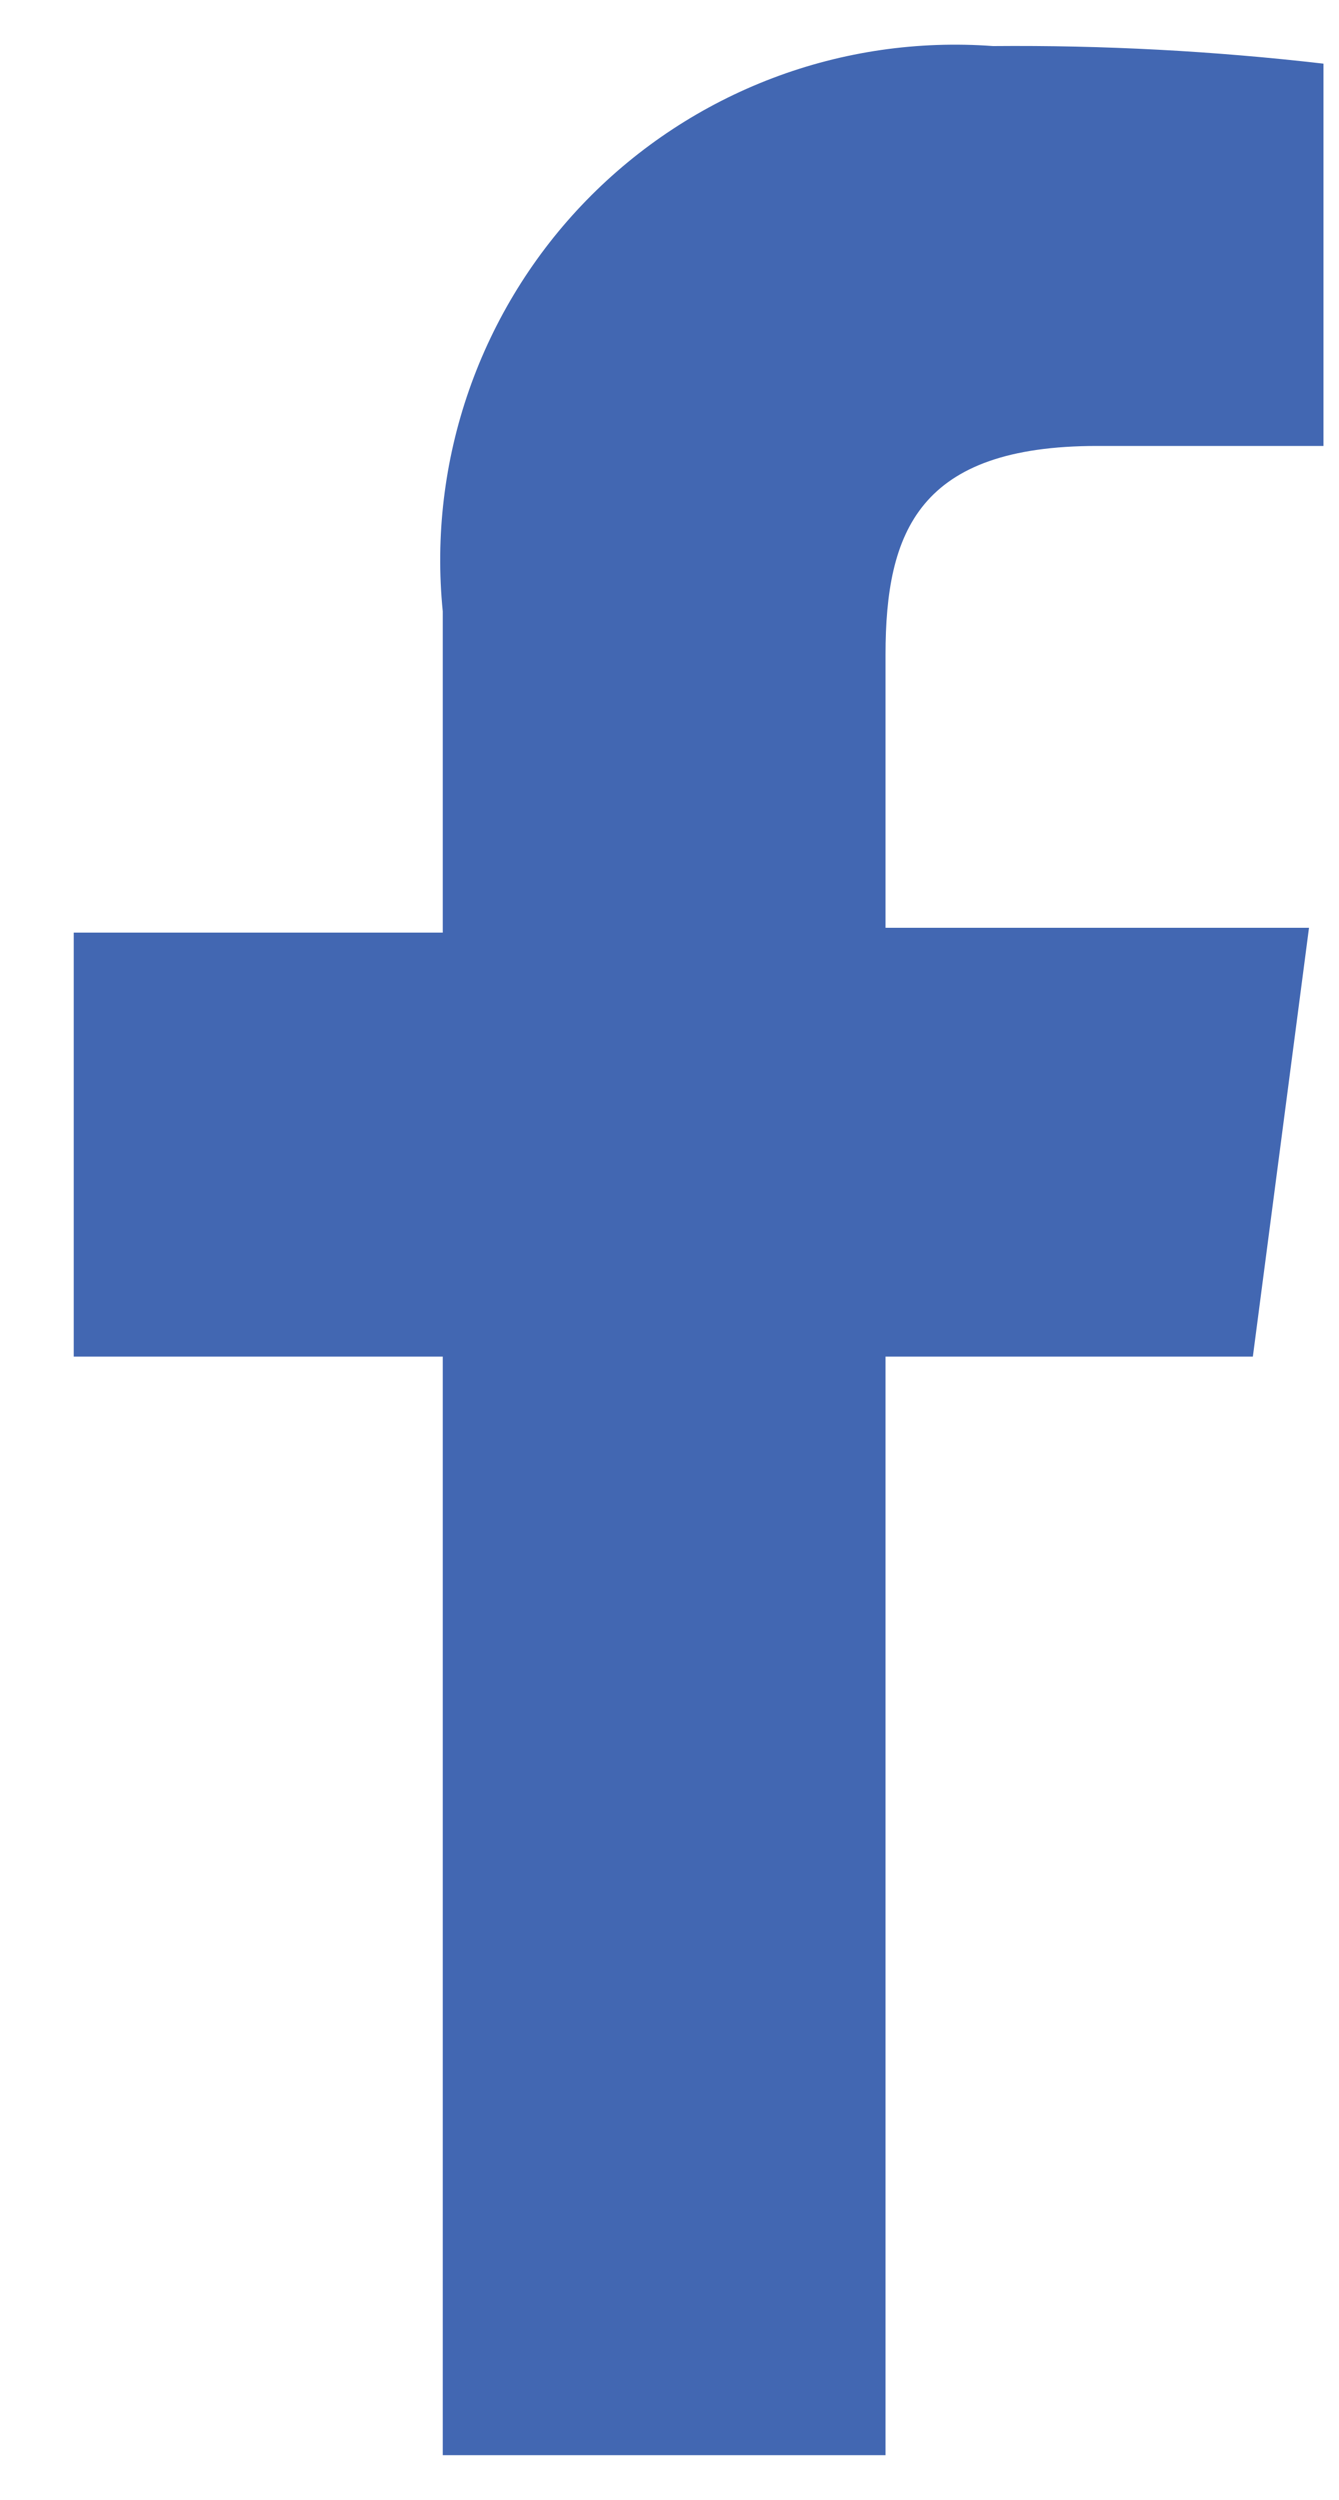<svg width="15" height="28" viewBox="0 0 15 28" fill="none" xmlns="http://www.w3.org/2000/svg">
<path d="M9.92 27.5V15.195H14.035L14.664 10.392H9.92V7.334C9.92 5.948 10.297 4.995 12.292 4.995H14.826V0.713C13.597 0.571 12.361 0.505 11.124 0.516C10.285 0.454 9.442 0.576 8.655 0.875C7.868 1.174 7.156 1.641 6.568 2.245C5.981 2.848 5.533 3.573 5.255 4.368C4.977 5.163 4.876 6.01 4.96 6.848V10.446H0.826V15.195H4.96V27.5H9.92Z" fill="#4267B2"/>
</svg>
